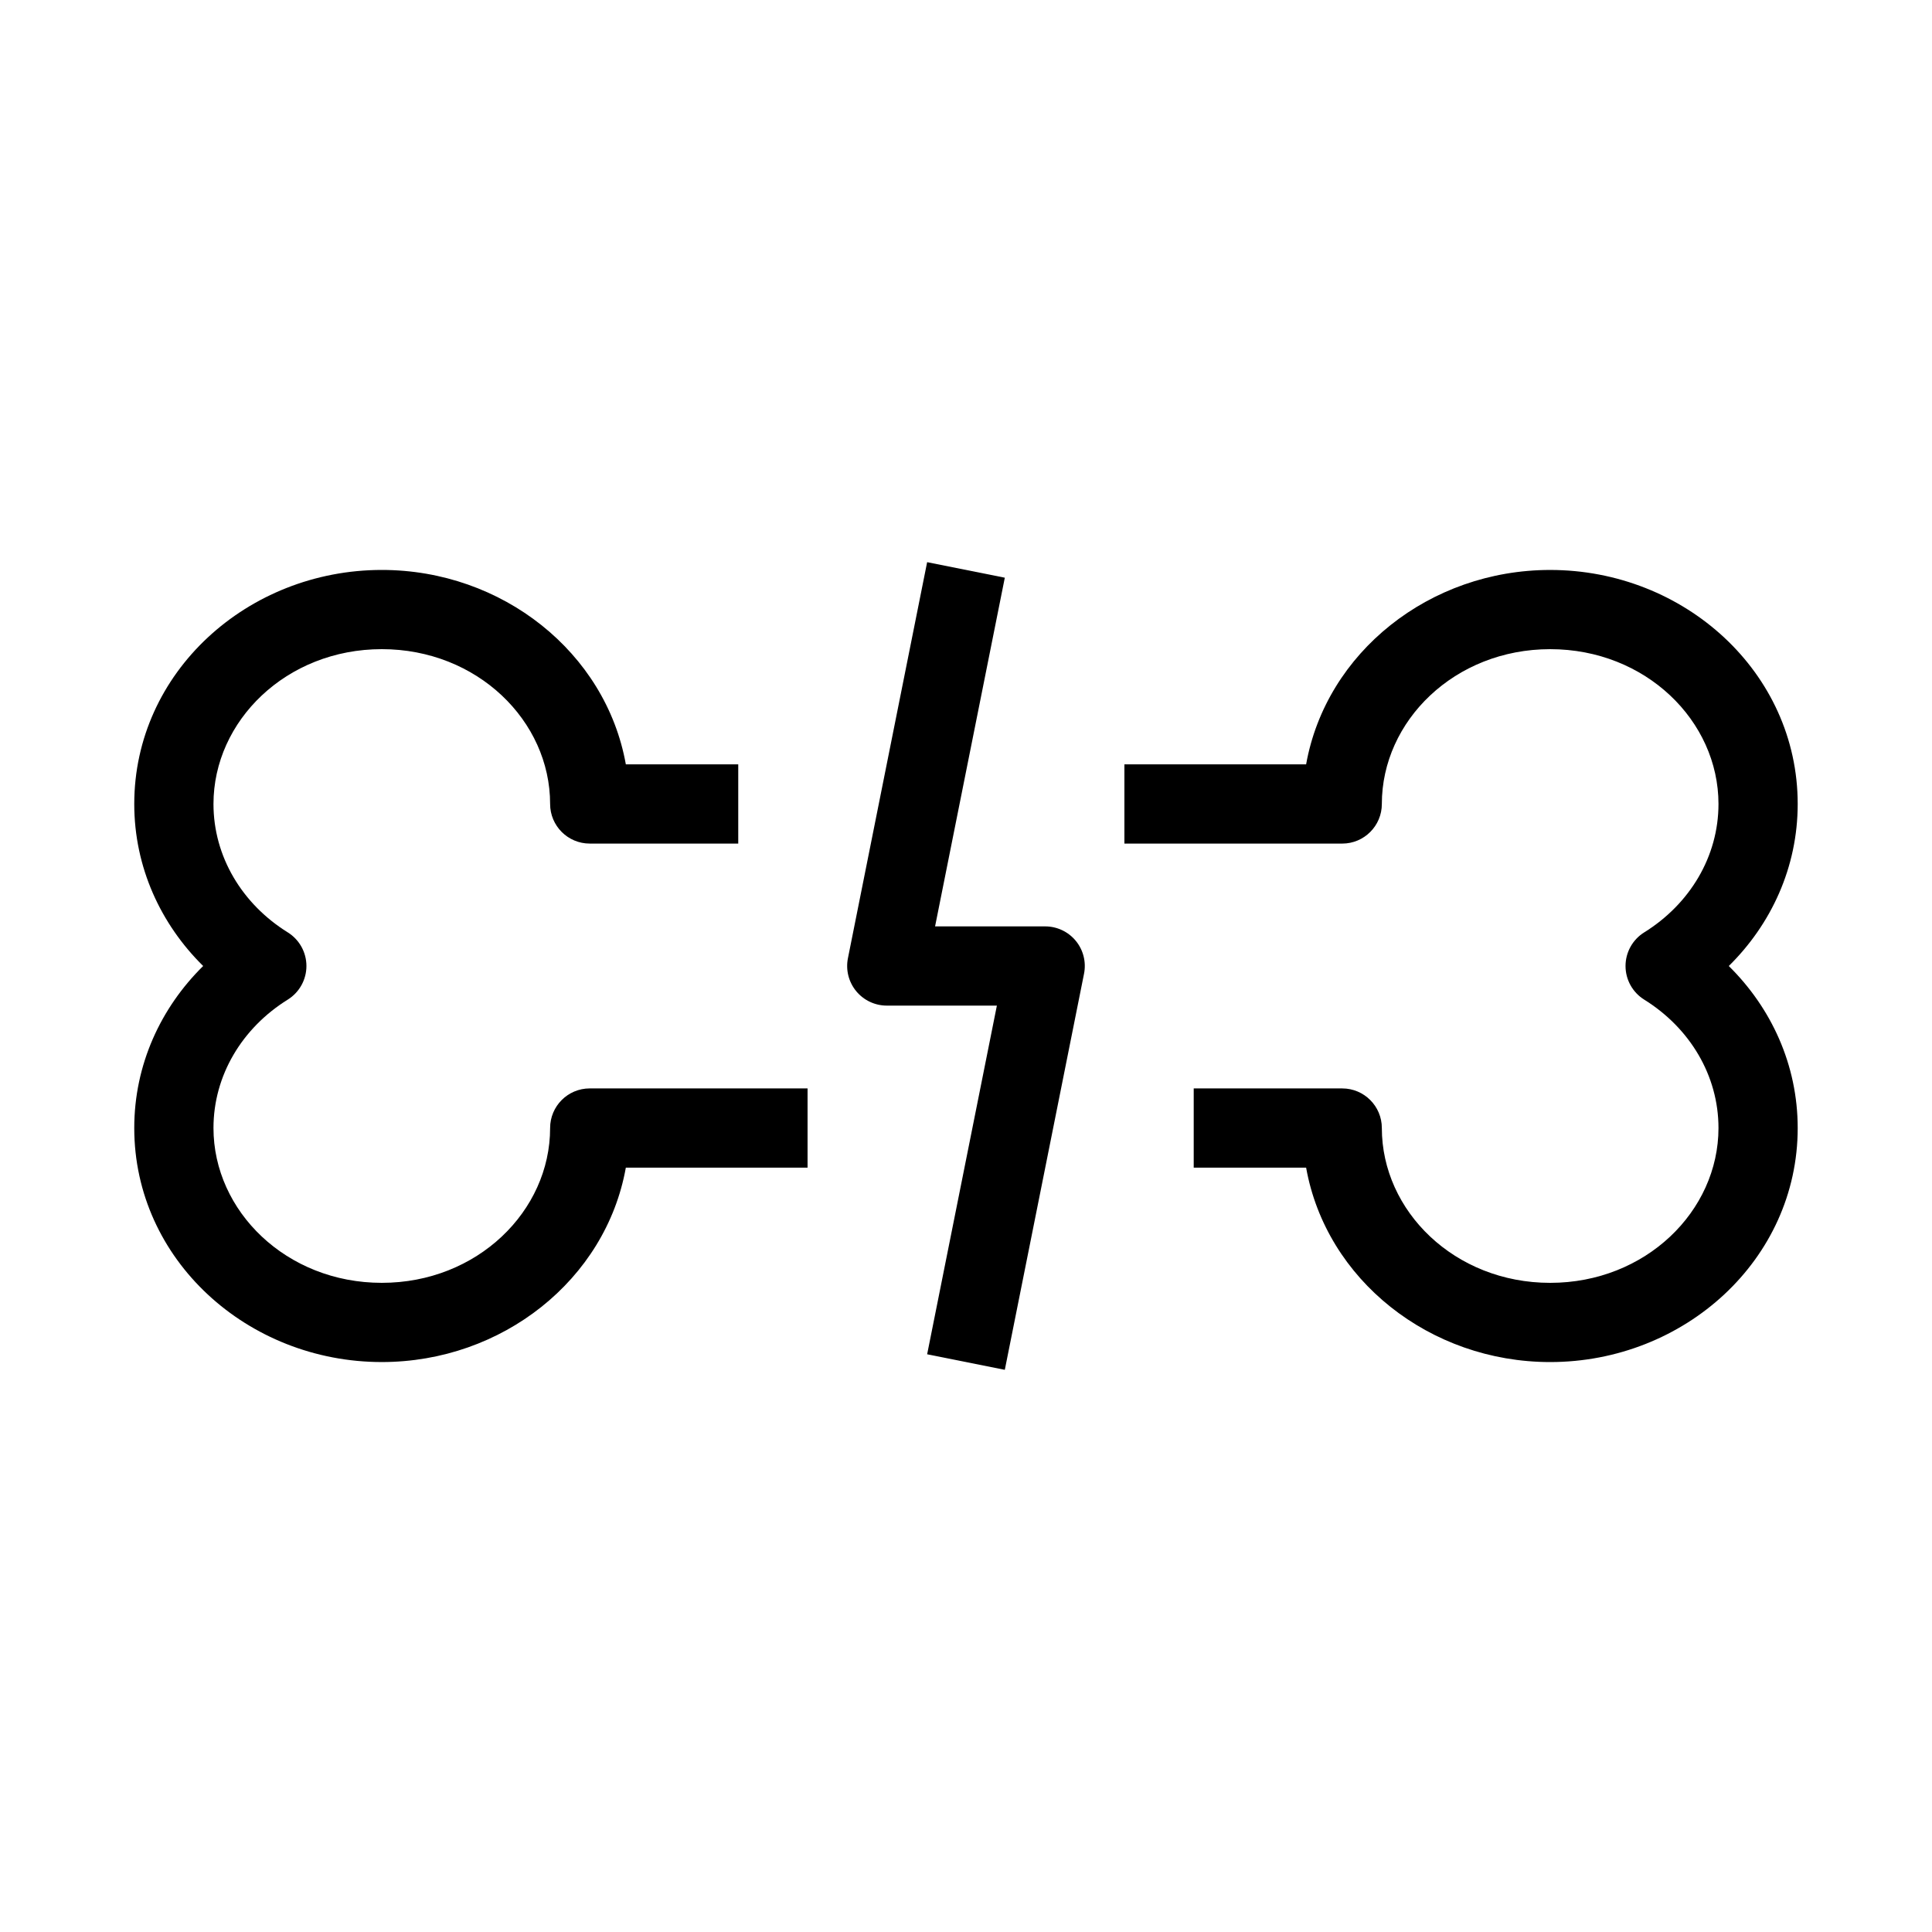 <?xml version="1.0" encoding="UTF-8"?>
<!-- Uploaded to: ICON Repo, www.svgrepo.com, Generator: ICON Repo Mixer Tools -->
<svg fill="#000000" width="800px" height="800px" version="1.1" viewBox="144 144 512 512" xmlns="http://www.w3.org/2000/svg">
 <g fill-rule="evenodd">
  <path d="m179.58 357.06c0-34.906 30.043-62.02 65.602-62.02 31.898 0 59.363 21.828 64.672 51.523h29.789v20.992h-39.359c-5.797 0-10.496-4.699-10.496-10.496 0-22.008-19.297-41.027-44.605-41.027-25.312 0-44.609 19.02-44.609 41.027 0 13.938 7.594 26.512 19.68 34.027 3.078 1.914 4.953 5.285 4.953 8.914 0 3.625-1.875 6.996-4.953 8.91-12.086 7.516-19.68 20.09-19.68 34.027 0 22.008 19.297 41.027 44.609 41.027 25.309 0 44.605-19.02 44.605-41.027 0-5.797 4.699-10.496 10.496-10.496h57.73v20.992h-48.16c-5.309 29.699-32.773 51.523-64.672 51.523-35.559 0-65.602-27.113-65.602-62.02 0-16.797 7.039-31.879 18.262-42.938-11.223-11.059-18.262-26.145-18.262-42.941z"/>
  <path d="m620.41 442.94c0 34.906-30.043 62.02-65.598 62.02-31.902 0-59.367-21.824-64.676-51.523h-29.789v-20.992h39.359c5.797 0 10.496 4.699 10.496 10.496 0 22.008 19.297 41.027 44.609 41.027s44.605-19.02 44.605-41.027c0-13.938-7.594-26.512-19.68-34.027-3.078-1.914-4.953-5.285-4.953-8.91 0-3.629 1.875-7 4.953-8.914 12.086-7.516 19.68-20.09 19.68-34.027 0-22.008-19.293-41.027-44.605-41.027s-44.609 19.02-44.609 41.027c0 5.797-4.699 10.496-10.496 10.496h-57.727v-20.992h48.156c5.309-29.695 32.773-51.523 64.676-51.523 35.555 0 65.598 27.113 65.598 62.02 0 16.797-7.039 31.883-18.262 42.941 11.223 11.059 18.262 26.141 18.262 42.938z"/>
  <path d="m368.71 397.94 20.992-104.96 20.582 4.117-18.48 92.406h29.184c3.144 0 6.121 1.41 8.117 3.84 1.992 2.43 2.789 5.629 2.172 8.711l-20.992 104.96-20.582-4.117 18.48-92.402h-29.18c-3.144 0-6.125-1.414-8.117-3.844-1.992-2.434-2.793-5.629-2.176-8.715z"/>
 </g>
</svg>